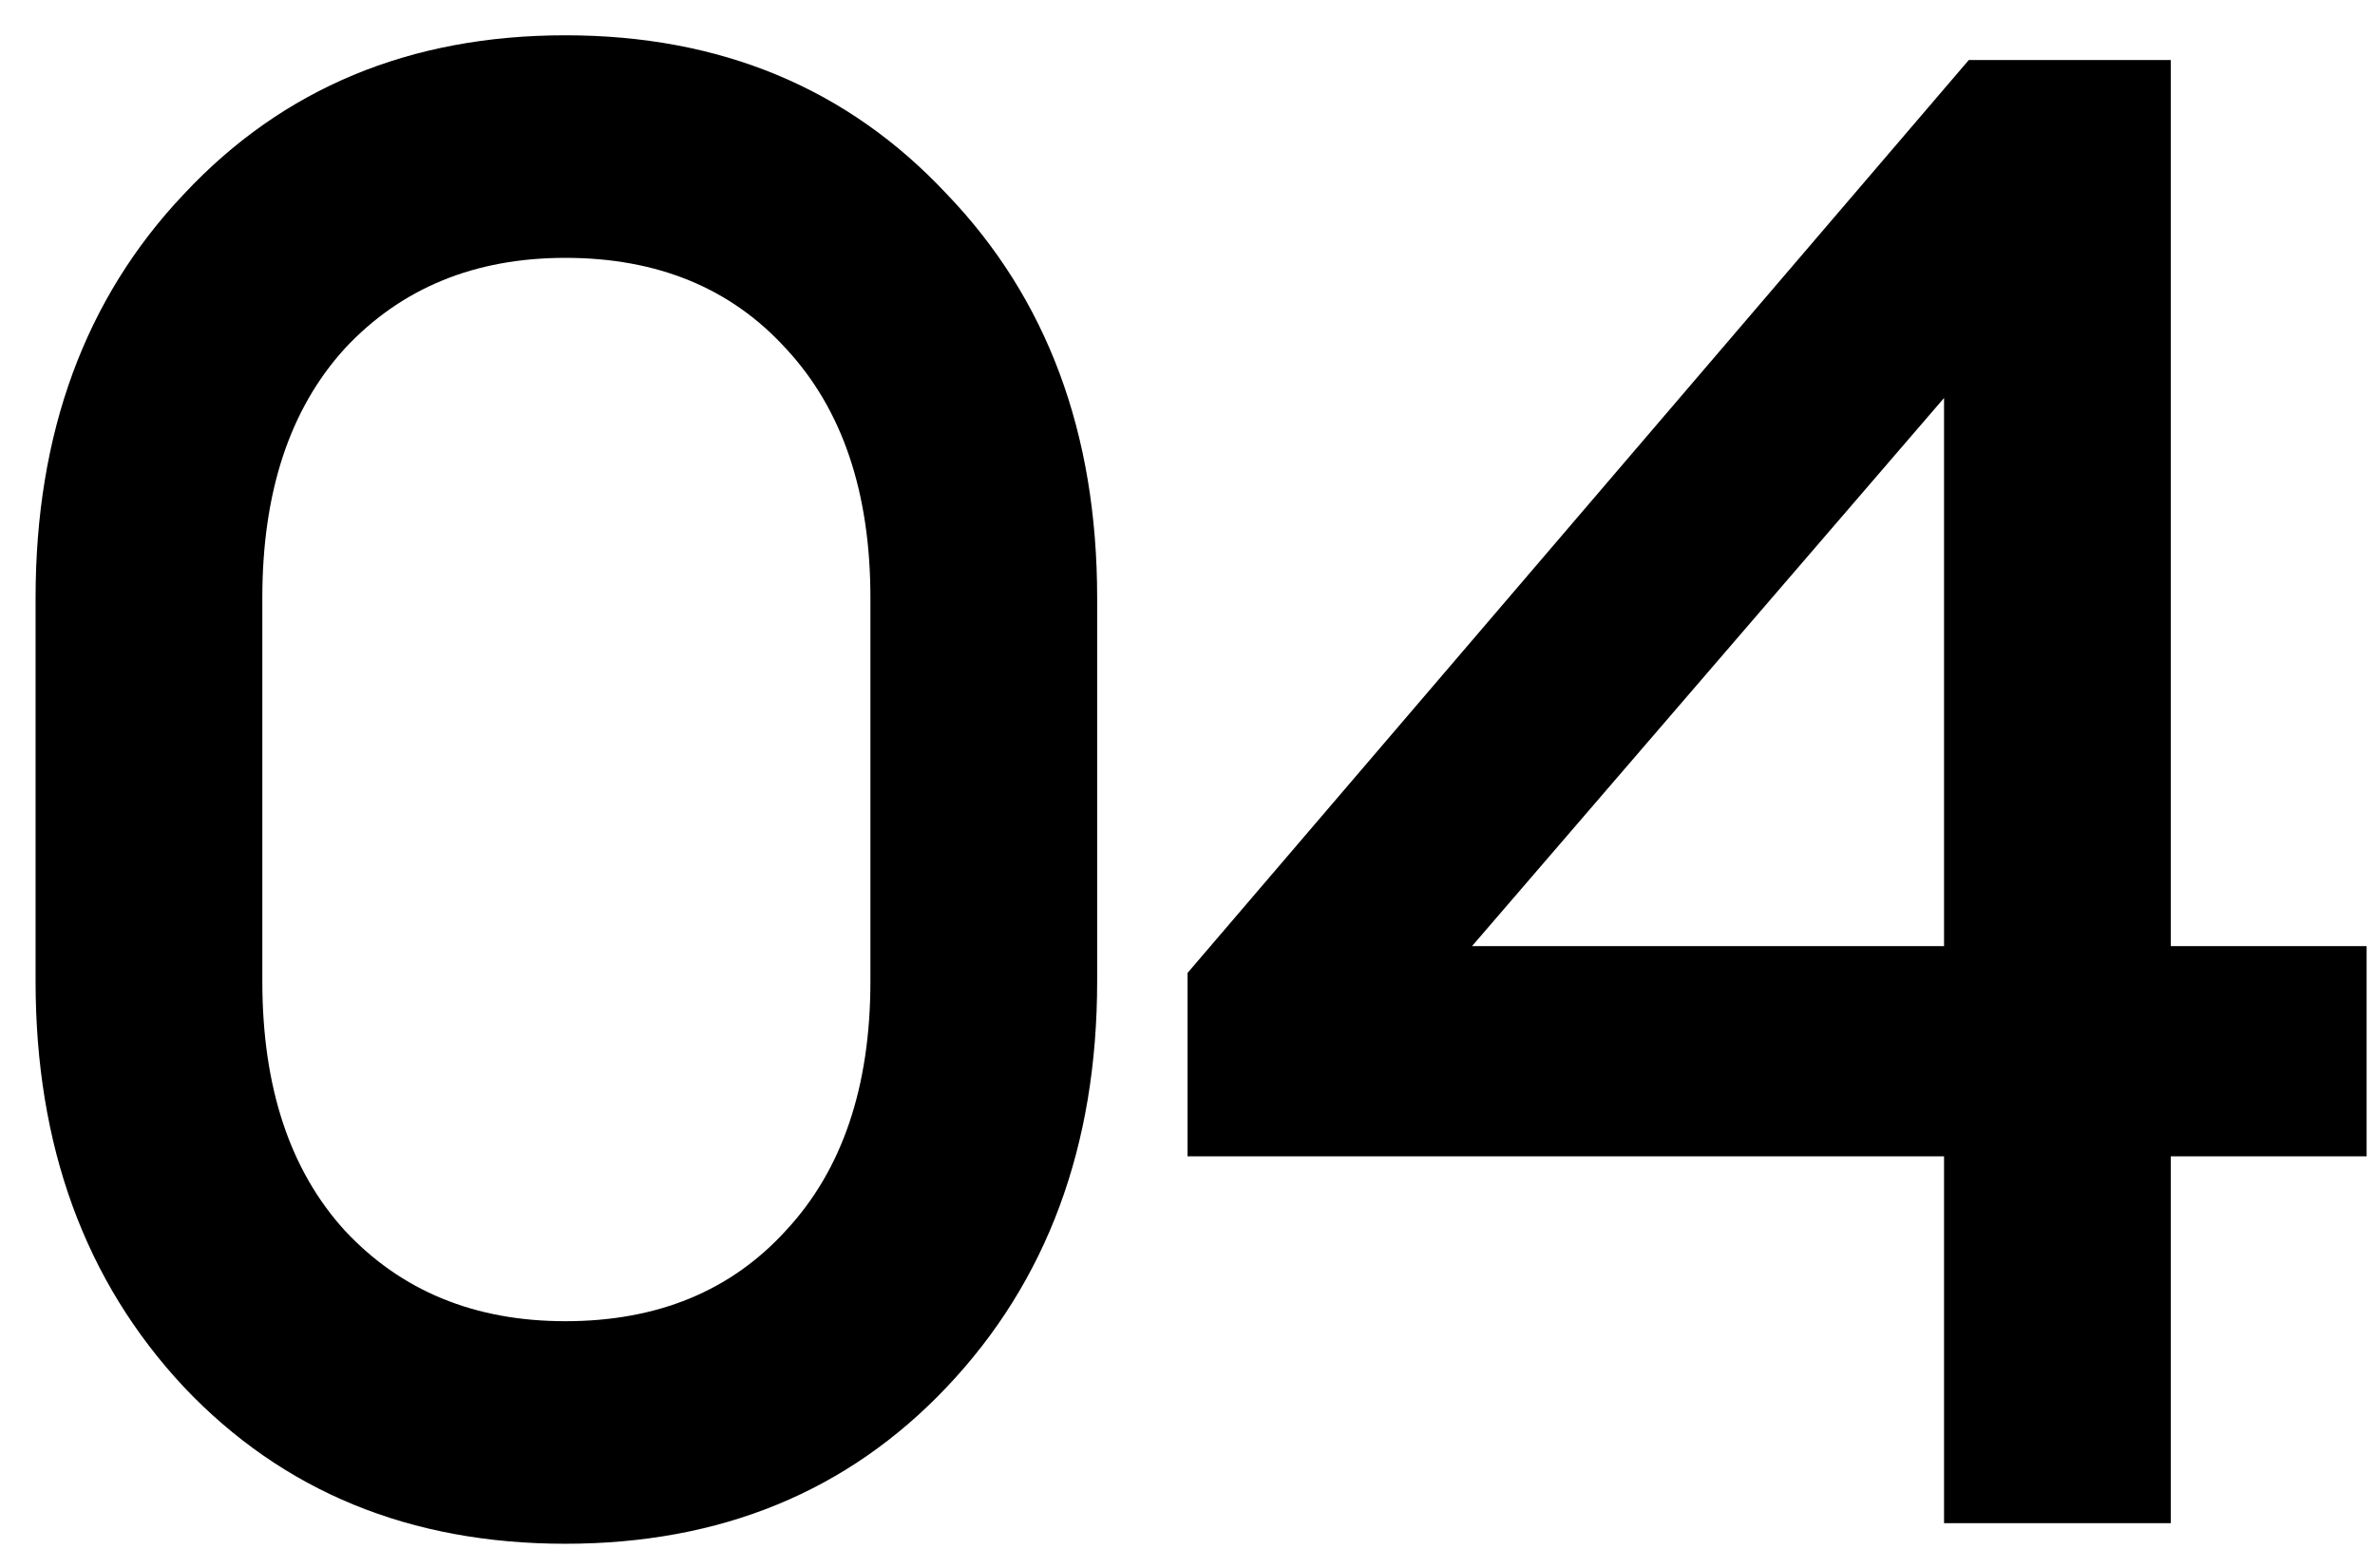<?xml version="1.0" encoding="UTF-8"?> <svg xmlns="http://www.w3.org/2000/svg" width="53" height="35" viewBox="0 0 53 35" fill="none"><path d="M21.126 30.964C18.918 33.295 16.081 34.46 12.616 34.46C9.151 34.46 6.314 33.295 4.106 30.964C1.898 28.603 0.794 25.582 0.794 21.902V13.346C0.794 9.666 1.898 6.661 4.106 4.33C6.314 1.969 9.151 0.788 12.616 0.788C16.081 0.788 18.918 1.969 21.126 4.33C23.365 6.661 24.484 9.666 24.484 13.346V21.902C24.484 25.582 23.365 28.603 21.126 30.964ZM12.616 29.492C14.671 29.492 16.311 28.817 17.538 27.468C18.795 26.119 19.424 24.263 19.424 21.902V13.346C19.424 10.985 18.795 9.129 17.538 7.78C16.311 6.431 14.671 5.756 12.616 5.756C10.592 5.756 8.951 6.431 7.694 7.78C6.467 9.129 5.854 10.985 5.854 13.346V21.902C5.854 24.263 6.467 26.119 7.694 27.468C8.951 28.817 10.592 29.492 12.616 29.492Z" fill="black"></path><path d="M43.383 34V25.812H26.501V21.718L43.935 1.34H48.443V21.12H52.813V25.812H48.443V34H43.383ZM32.849 21.12H43.383V8.884L32.849 21.12Z" fill="black"></path></svg> 